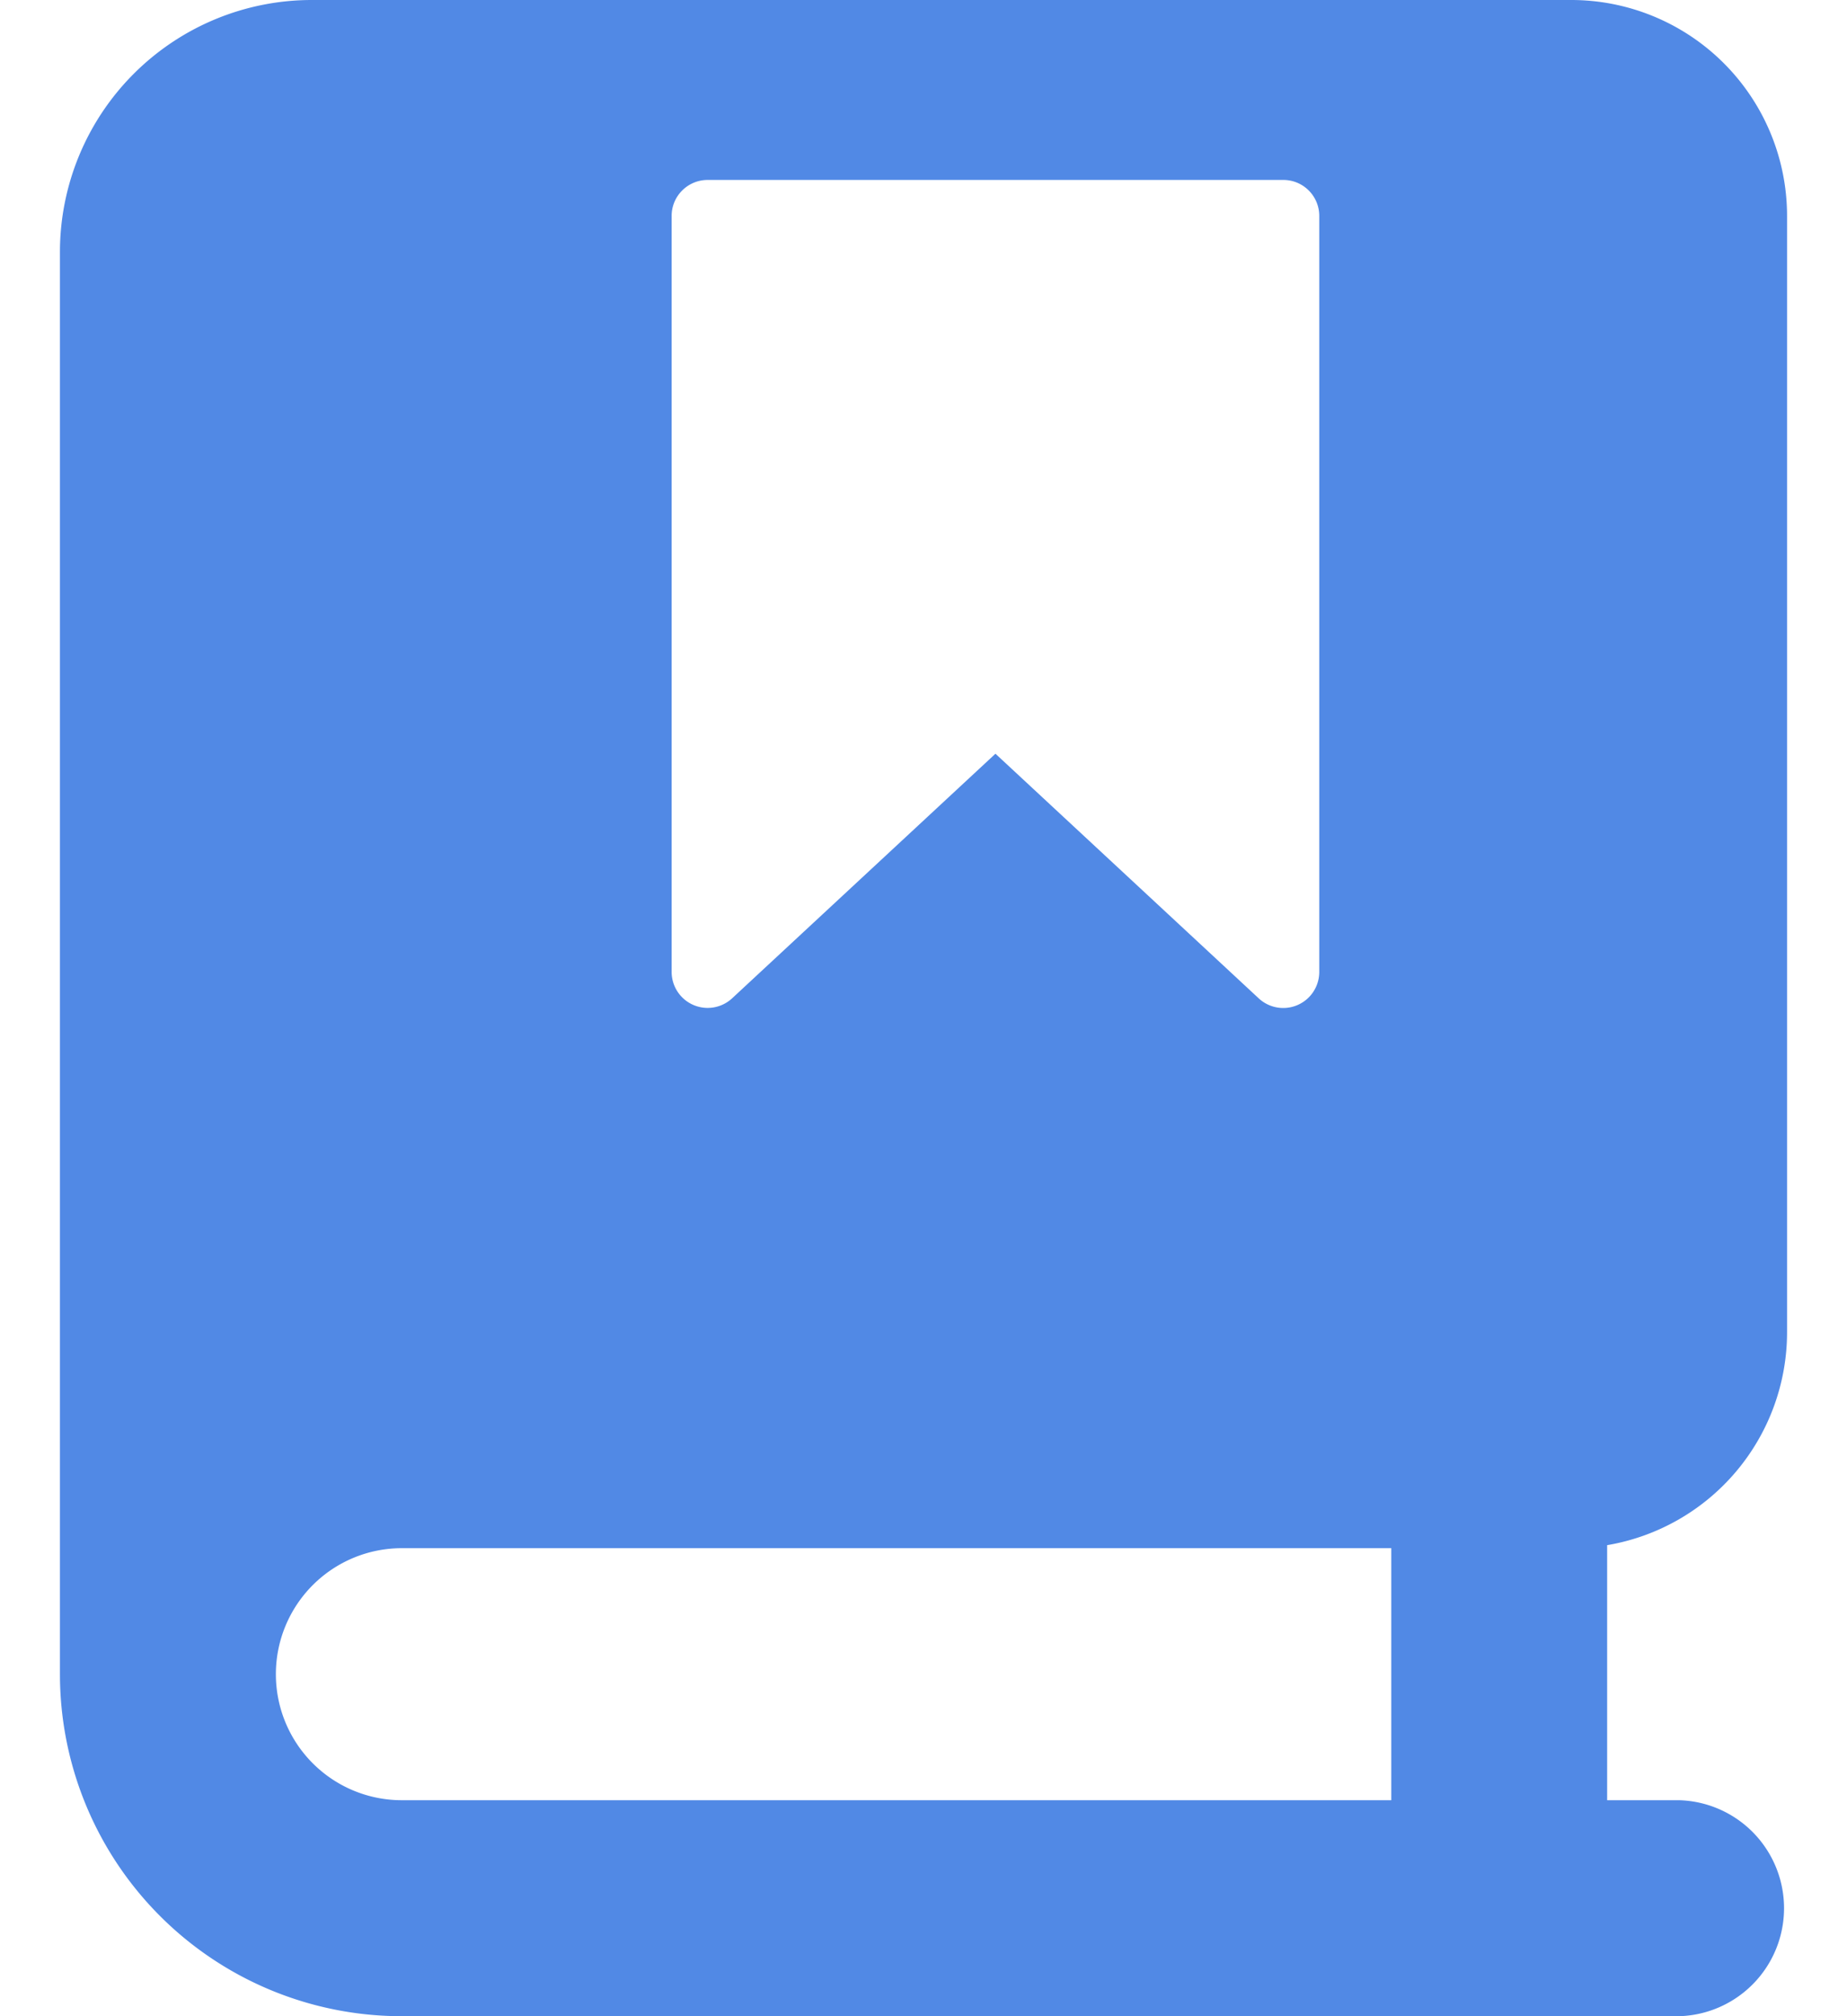 <svg xmlns="http://www.w3.org/2000/svg" width="22" height="24" fill="none" viewBox="0 0 22 24"><path fill="#5189E5" fill-rule="evenodd" d="M3.714 0a3 3 0 0 0-3 3v16.929A4.071 4.071 0 0 0 4.786 24H20a1.286 1.286 0 0 0 0-2.571h-.857v-3.036a2.572 2.572 0 0 0 2.143-2.536V2.571A2.571 2.571 0 0 0 18.714 0h-15Zm12.858 21.429H4.786a1.5 1.5 0 0 1 0-3h11.786v3ZM8 2.57c0-.236.192-.428.429-.428h6.857c.237 0 .428.192.428.428v9a.429.429 0 0 1-.72.315l-3.137-2.913-3.137 2.912a.429.429 0 0 1-.72-.314v-9Z" clip-rule="evenodd"/></svg>